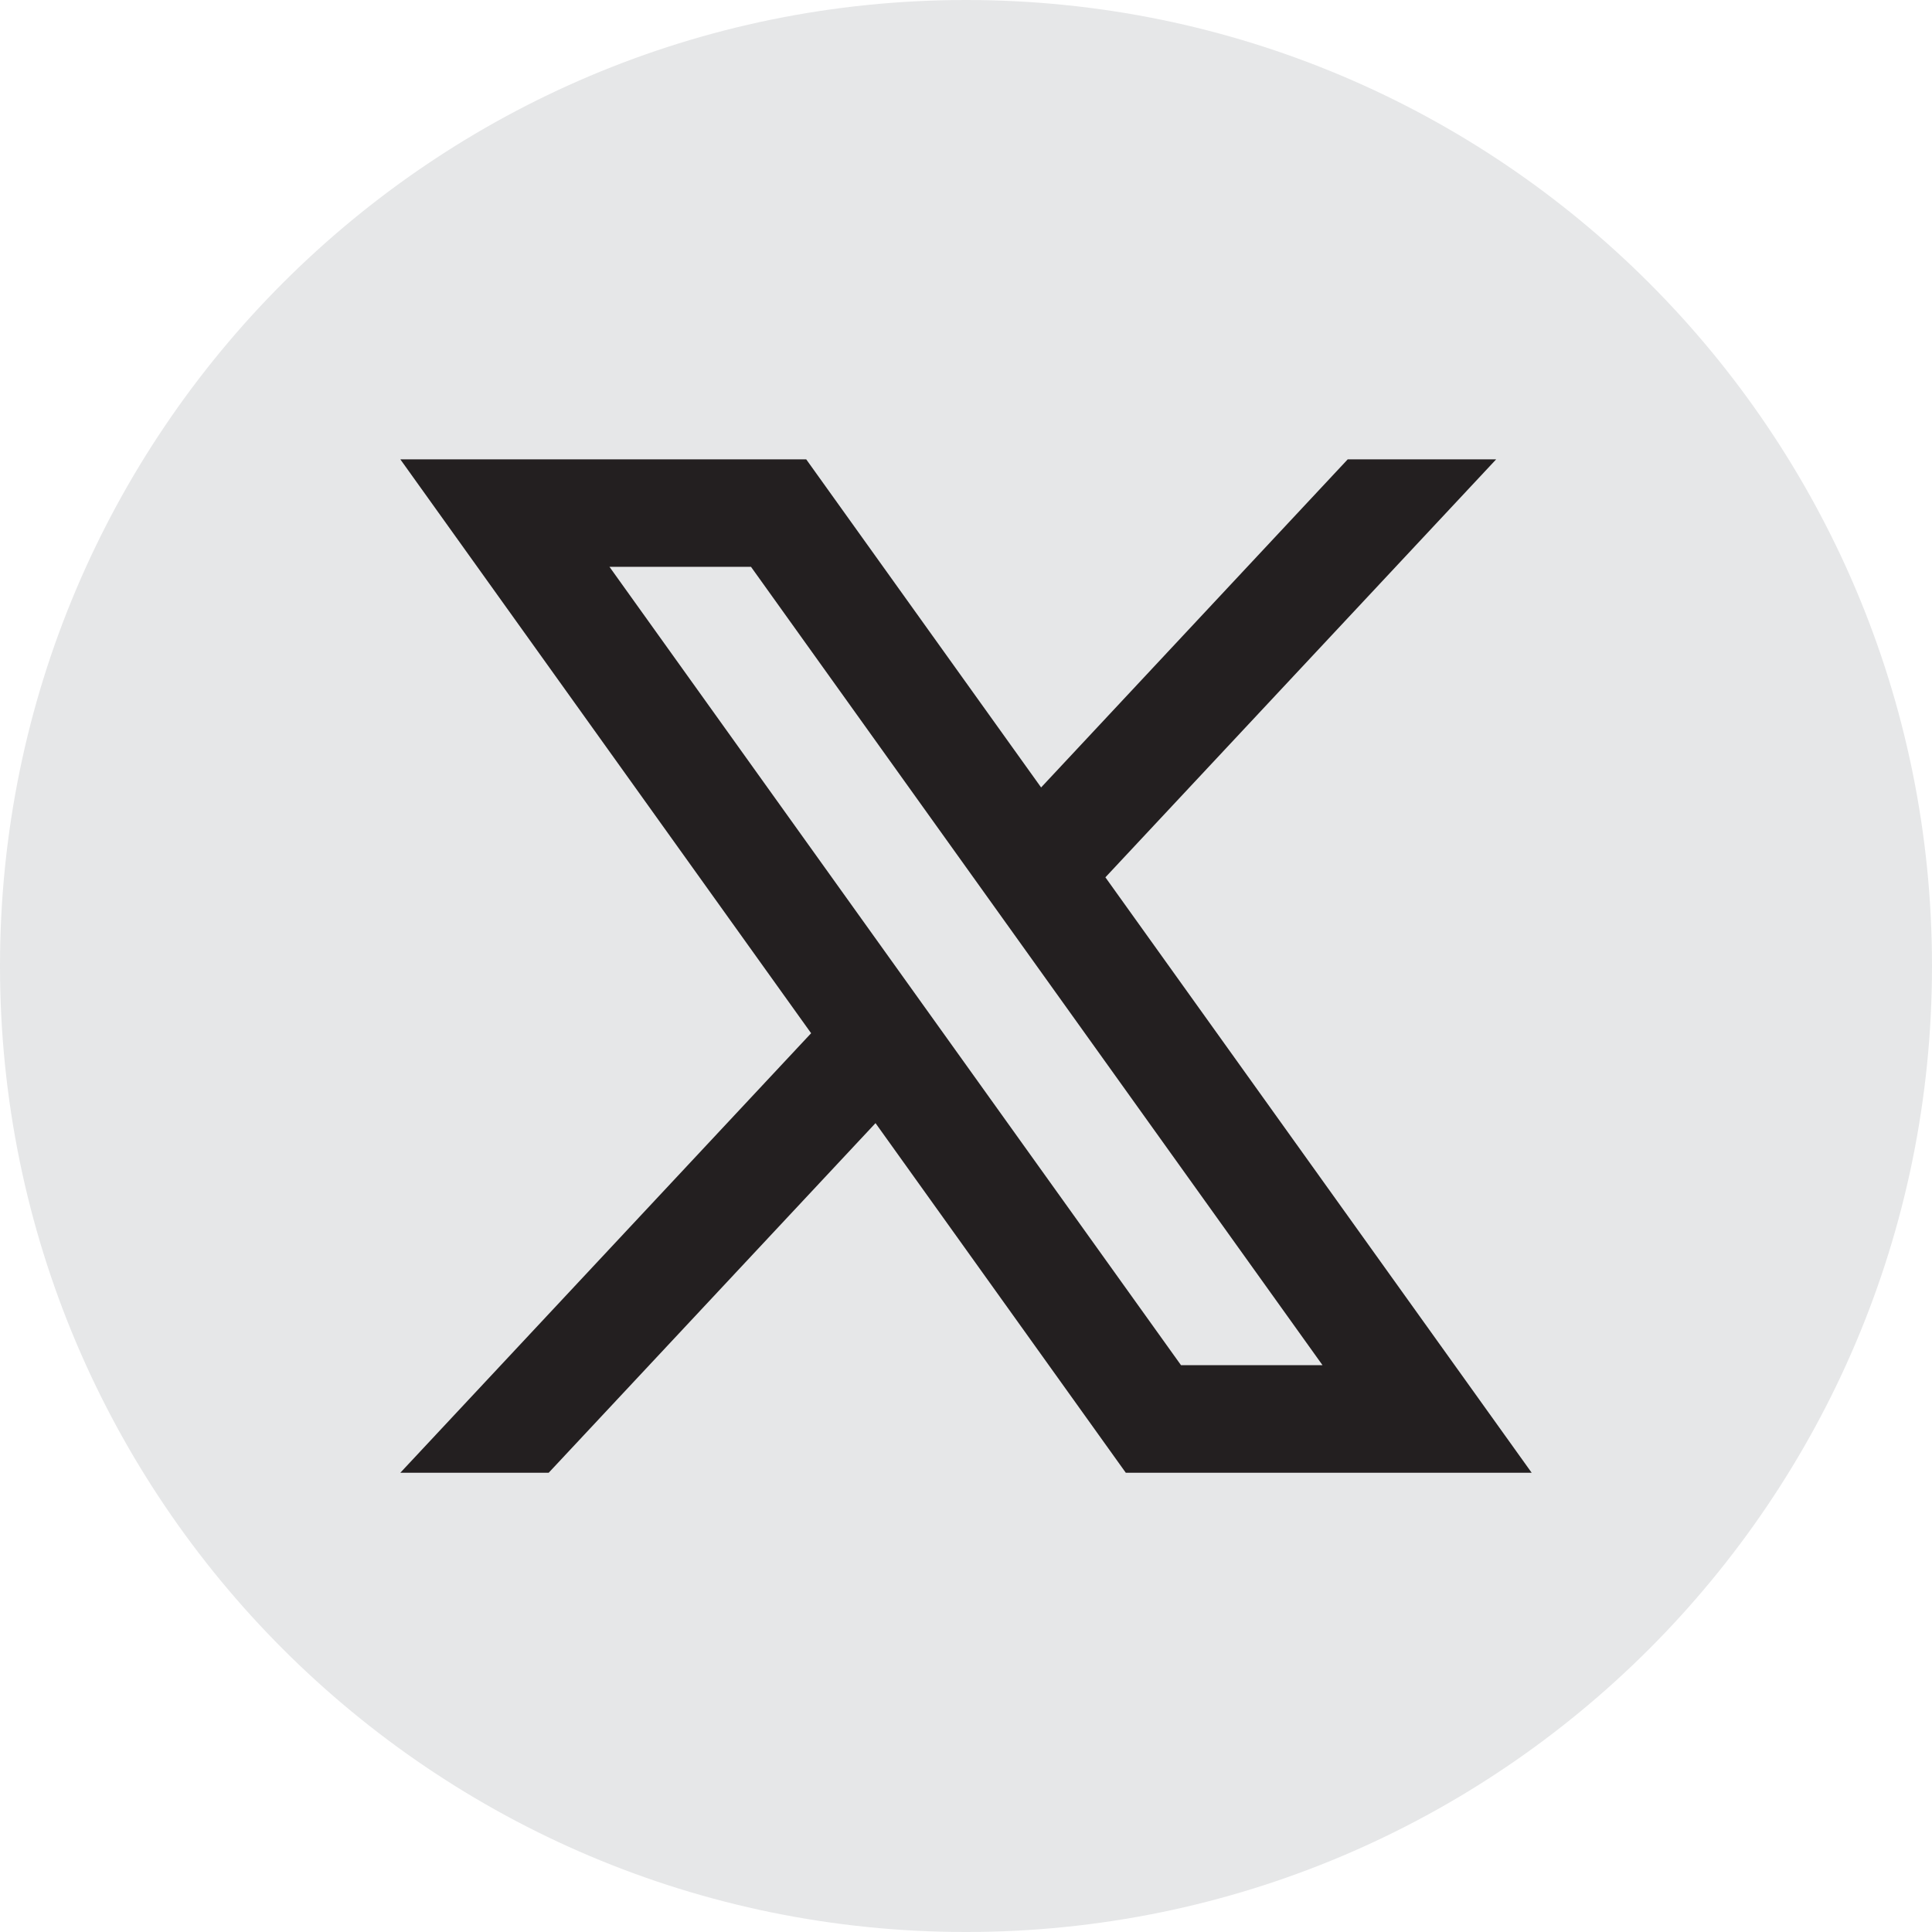 <svg width="24" height="24" viewBox="0 0 24 24" fill="none" xmlns="http://www.w3.org/2000/svg">
<path d="M24 12C24 18.628 18.628 24 12 24C5.372 24 0 18.628 0 12C0 5.372 5.372 0 12 0C18.628 0 24 5.372 24 12Z" fill="#E6E7E8"/>
<path d="M13.732 10.898L18.586 5.706H16.742L12.933 9.782L10.015 5.706H4.973L10.076 12.835L4.973 18.295H6.816L10.876 13.952L13.985 18.295H19.027L13.732 10.899V10.898ZM7.571 7.041H9.329L16.429 16.959H14.671L7.571 7.041Z" fill="#231F20"/>
</svg>

